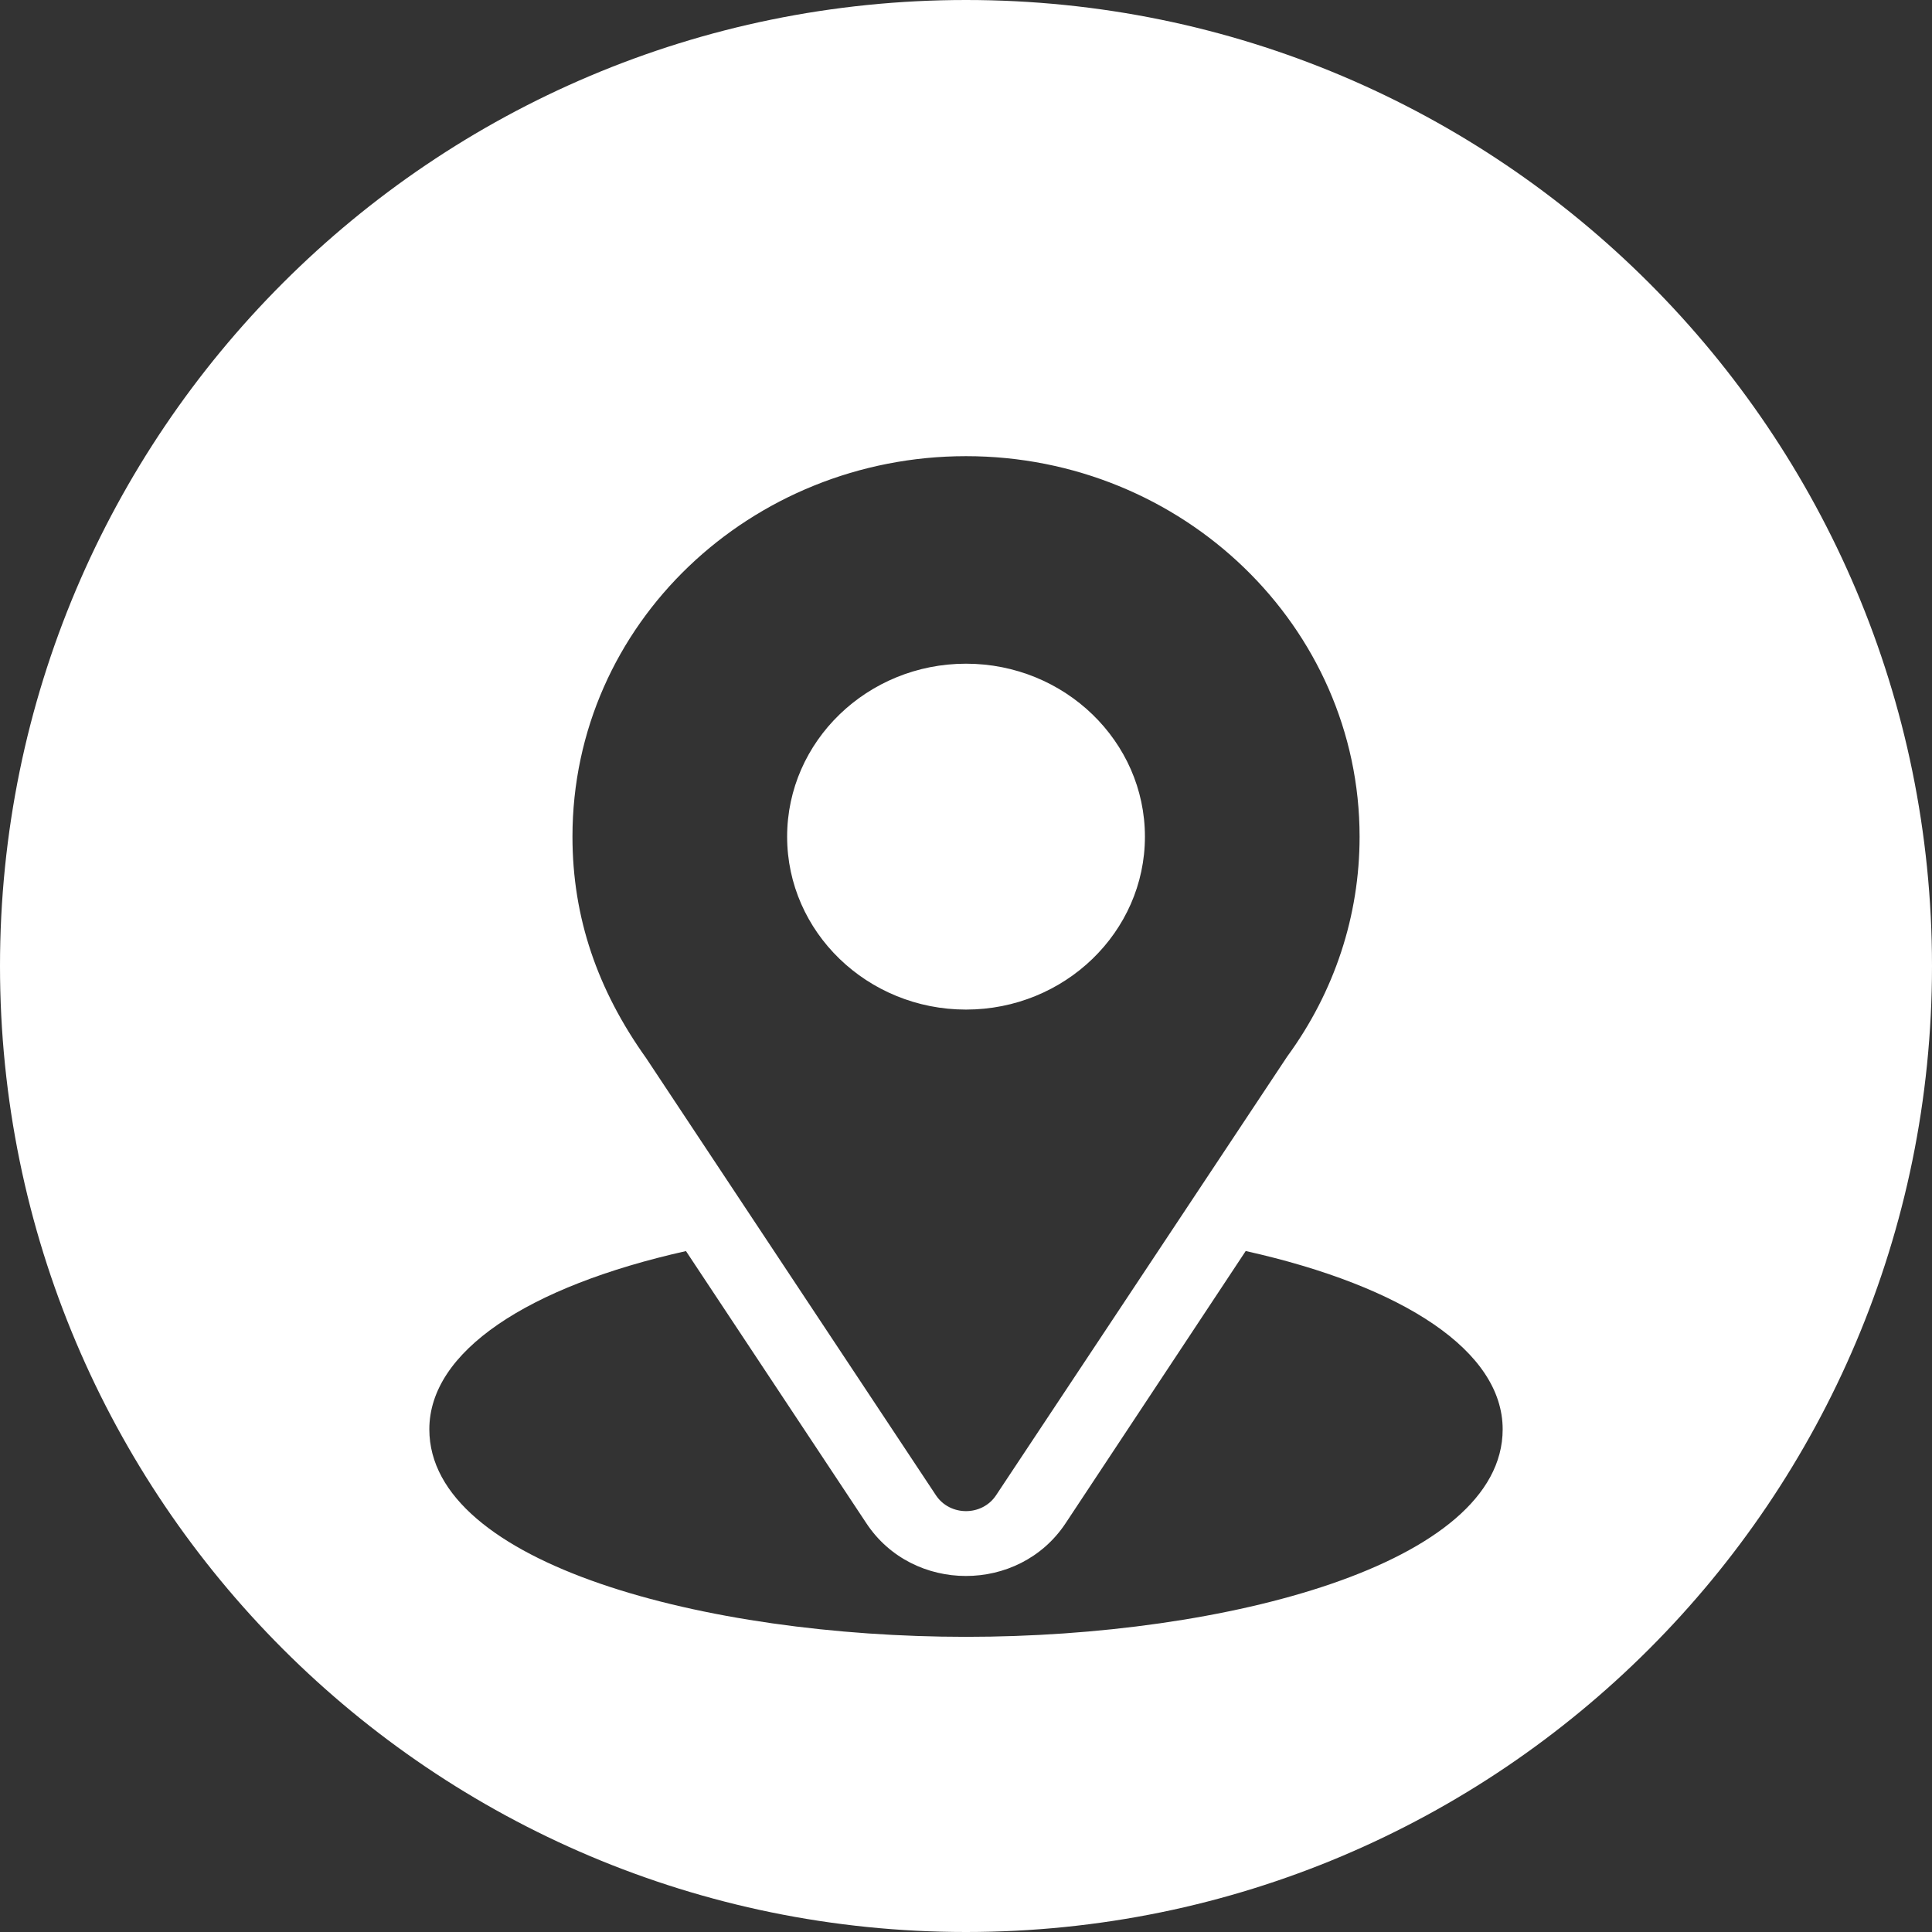 <svg width="36" height="36" viewBox="0 0 36 36" fill="none" xmlns="http://www.w3.org/2000/svg">
<rect x="0" y="0" width="36" height="36" fill="#333333" stroke="none"/>
<path fill-rule="evenodd" clip-rule="evenodd" d="M18 36C27.941 36 36 27.941 36 18C36 8.059 27.941 0 18 0C8.059 0 0 8.059 0 18C0 27.941 8.059 36 18 36ZM10.667 15.59C10.667 11.614 14.002 8.5 18 8.5C22.044 8.5 25.334 11.681 25.334 15.59C25.334 17.064 24.867 18.481 23.985 19.687L18.561 27.861C18.3 28.256 17.701 28.257 17.439 27.861L12.039 19.715C11.137 18.451 10.667 17.102 10.667 15.59ZM14.667 15.59C14.667 17.367 16.162 18.812 18 18.812C19.838 18.812 21.334 17.367 21.334 15.59C21.334 13.813 19.838 12.367 18 12.367C16.162 12.367 14.667 13.813 14.667 15.59ZM19.855 28.385L23.212 23.311C26.174 23.972 28 25.184 28 26.633C28 29.145 22.848 30.5 18 30.5C13.152 30.5 8 29.145 8 26.633C8 25.185 9.824 23.974 12.782 23.312L16.145 28.386C17.009 29.691 18.986 29.695 19.855 28.385Z" fill="white"/>
</svg>
